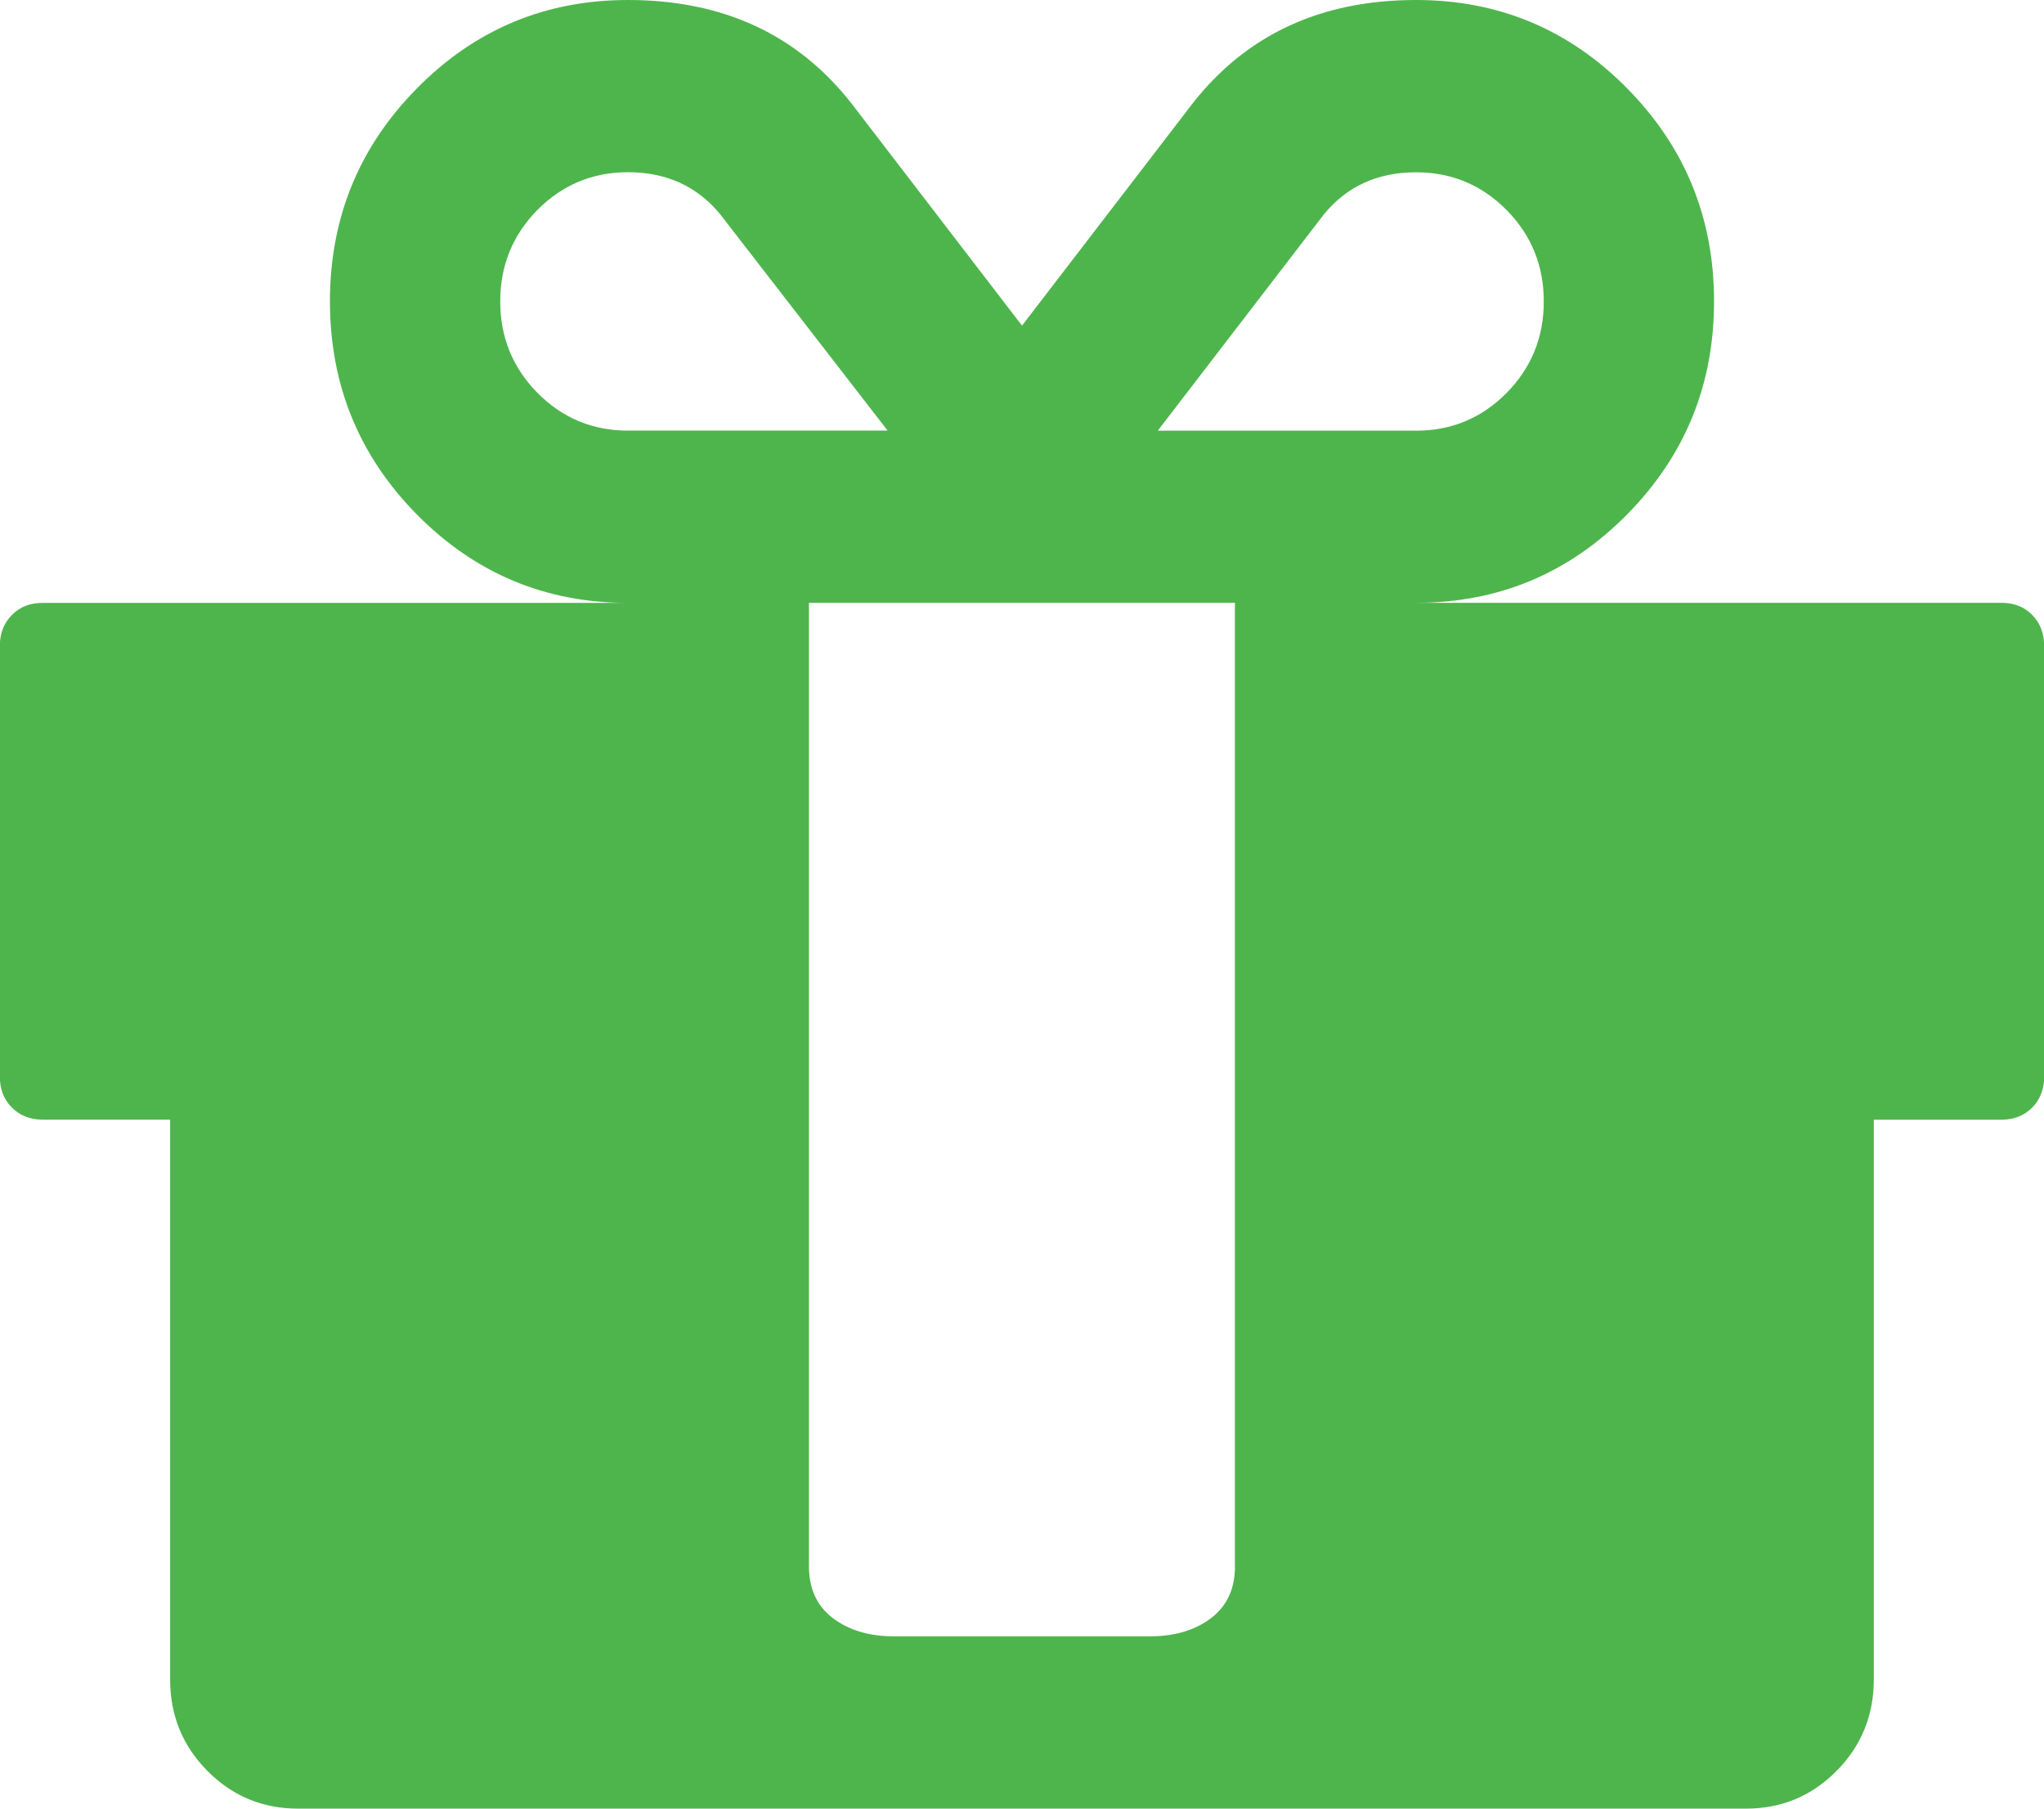 <?xml version="1.0" encoding="iso-8859-1"?>
<!-- Generator: Adobe Illustrator 17.1.0, SVG Export Plug-In . SVG Version: 6.00 Build 0)  -->
<!DOCTYPE svg PUBLIC "-//W3C//DTD SVG 1.1//EN" "http://www.w3.org/Graphics/SVG/1.1/DTD/svg11.dtd">
<svg version="1.1" id="Forma_1_1_" xmlns="http://www.w3.org/2000/svg" xmlns:xlink="http://www.w3.org/1999/xlink" x="0px" y="0px"
	 viewBox="0 0 26 23" style="enable-background:new 0 0 26 23;" xml:space="preserve">
<g id="Forma_1">
	<g>
		<path style="fill-rule:evenodd;clip-rule:evenodd;fill:#4EB54D;" d="M25.85,7.82c-0.101-0.103-0.231-0.154-0.39-0.154h-7.449
			c1.049,0,1.944-0.373,2.683-1.121c0.739-0.747,1.109-1.652,1.109-2.713c0-1.061-0.37-1.965-1.109-2.712
			C19.956,0.373,19.061,0,18.012,0c-1.208,0-2.156,0.439-2.844,1.318L13,4.141l-2.167-2.823C10.145,0.439,9.197,0,7.989,0
			c-1.05,0-1.944,0.373-2.683,1.121C4.567,1.868,4.197,2.772,4.197,3.833c0,1.061,0.37,1.966,1.109,2.713
			c0.739,0.747,1.634,1.121,2.683,1.121H0.54c-0.158,0-0.288,0.051-0.389,0.154C0.049,7.923-0.002,8.054-0.002,8.214v5.477
			c0,0.16,0.051,0.291,0.152,0.393c0.102,0.102,0.232,0.154,0.389,0.154h1.625v7.119c0,0.457,0.158,0.844,0.474,1.163
			C2.955,22.84,3.339,23,3.791,23H22.21c0.451,0,0.835-0.16,1.151-0.479c0.316-0.319,0.474-0.707,0.474-1.163v-7.119h1.625
			c0.158,0,0.288-0.051,0.39-0.154c0.101-0.103,0.152-0.234,0.152-0.393V8.214C26.002,8.054,25.951,7.923,25.85,7.82z M16.844,2.721
			c0.293-0.354,0.683-0.53,1.168-0.53c0.451,0,0.835,0.16,1.151,0.479c0.316,0.319,0.474,0.707,0.474,1.164
			c0,0.456-0.158,0.844-0.474,1.164c-0.316,0.319-0.7,0.479-1.151,0.479h-3.285L16.844,2.721z M7.989,5.476
			c-0.452,0-0.835-0.16-1.152-0.479C6.522,4.677,6.363,4.289,6.363,3.833c0-0.456,0.158-0.844,0.474-1.164
			C7.154,2.35,7.537,2.19,7.989,2.19c0.485,0,0.875,0.177,1.168,0.53l2.133,2.755H7.989z M15.709,19.919
			c0,0.285-0.102,0.505-0.305,0.659c-0.203,0.154-0.463,0.231-0.779,0.231h-3.251c-0.316,0-0.576-0.077-0.779-0.231
			c-0.203-0.154-0.305-0.374-0.305-0.659V7.666h5.418V19.919z"/>
	</g>
</g>
</svg>
